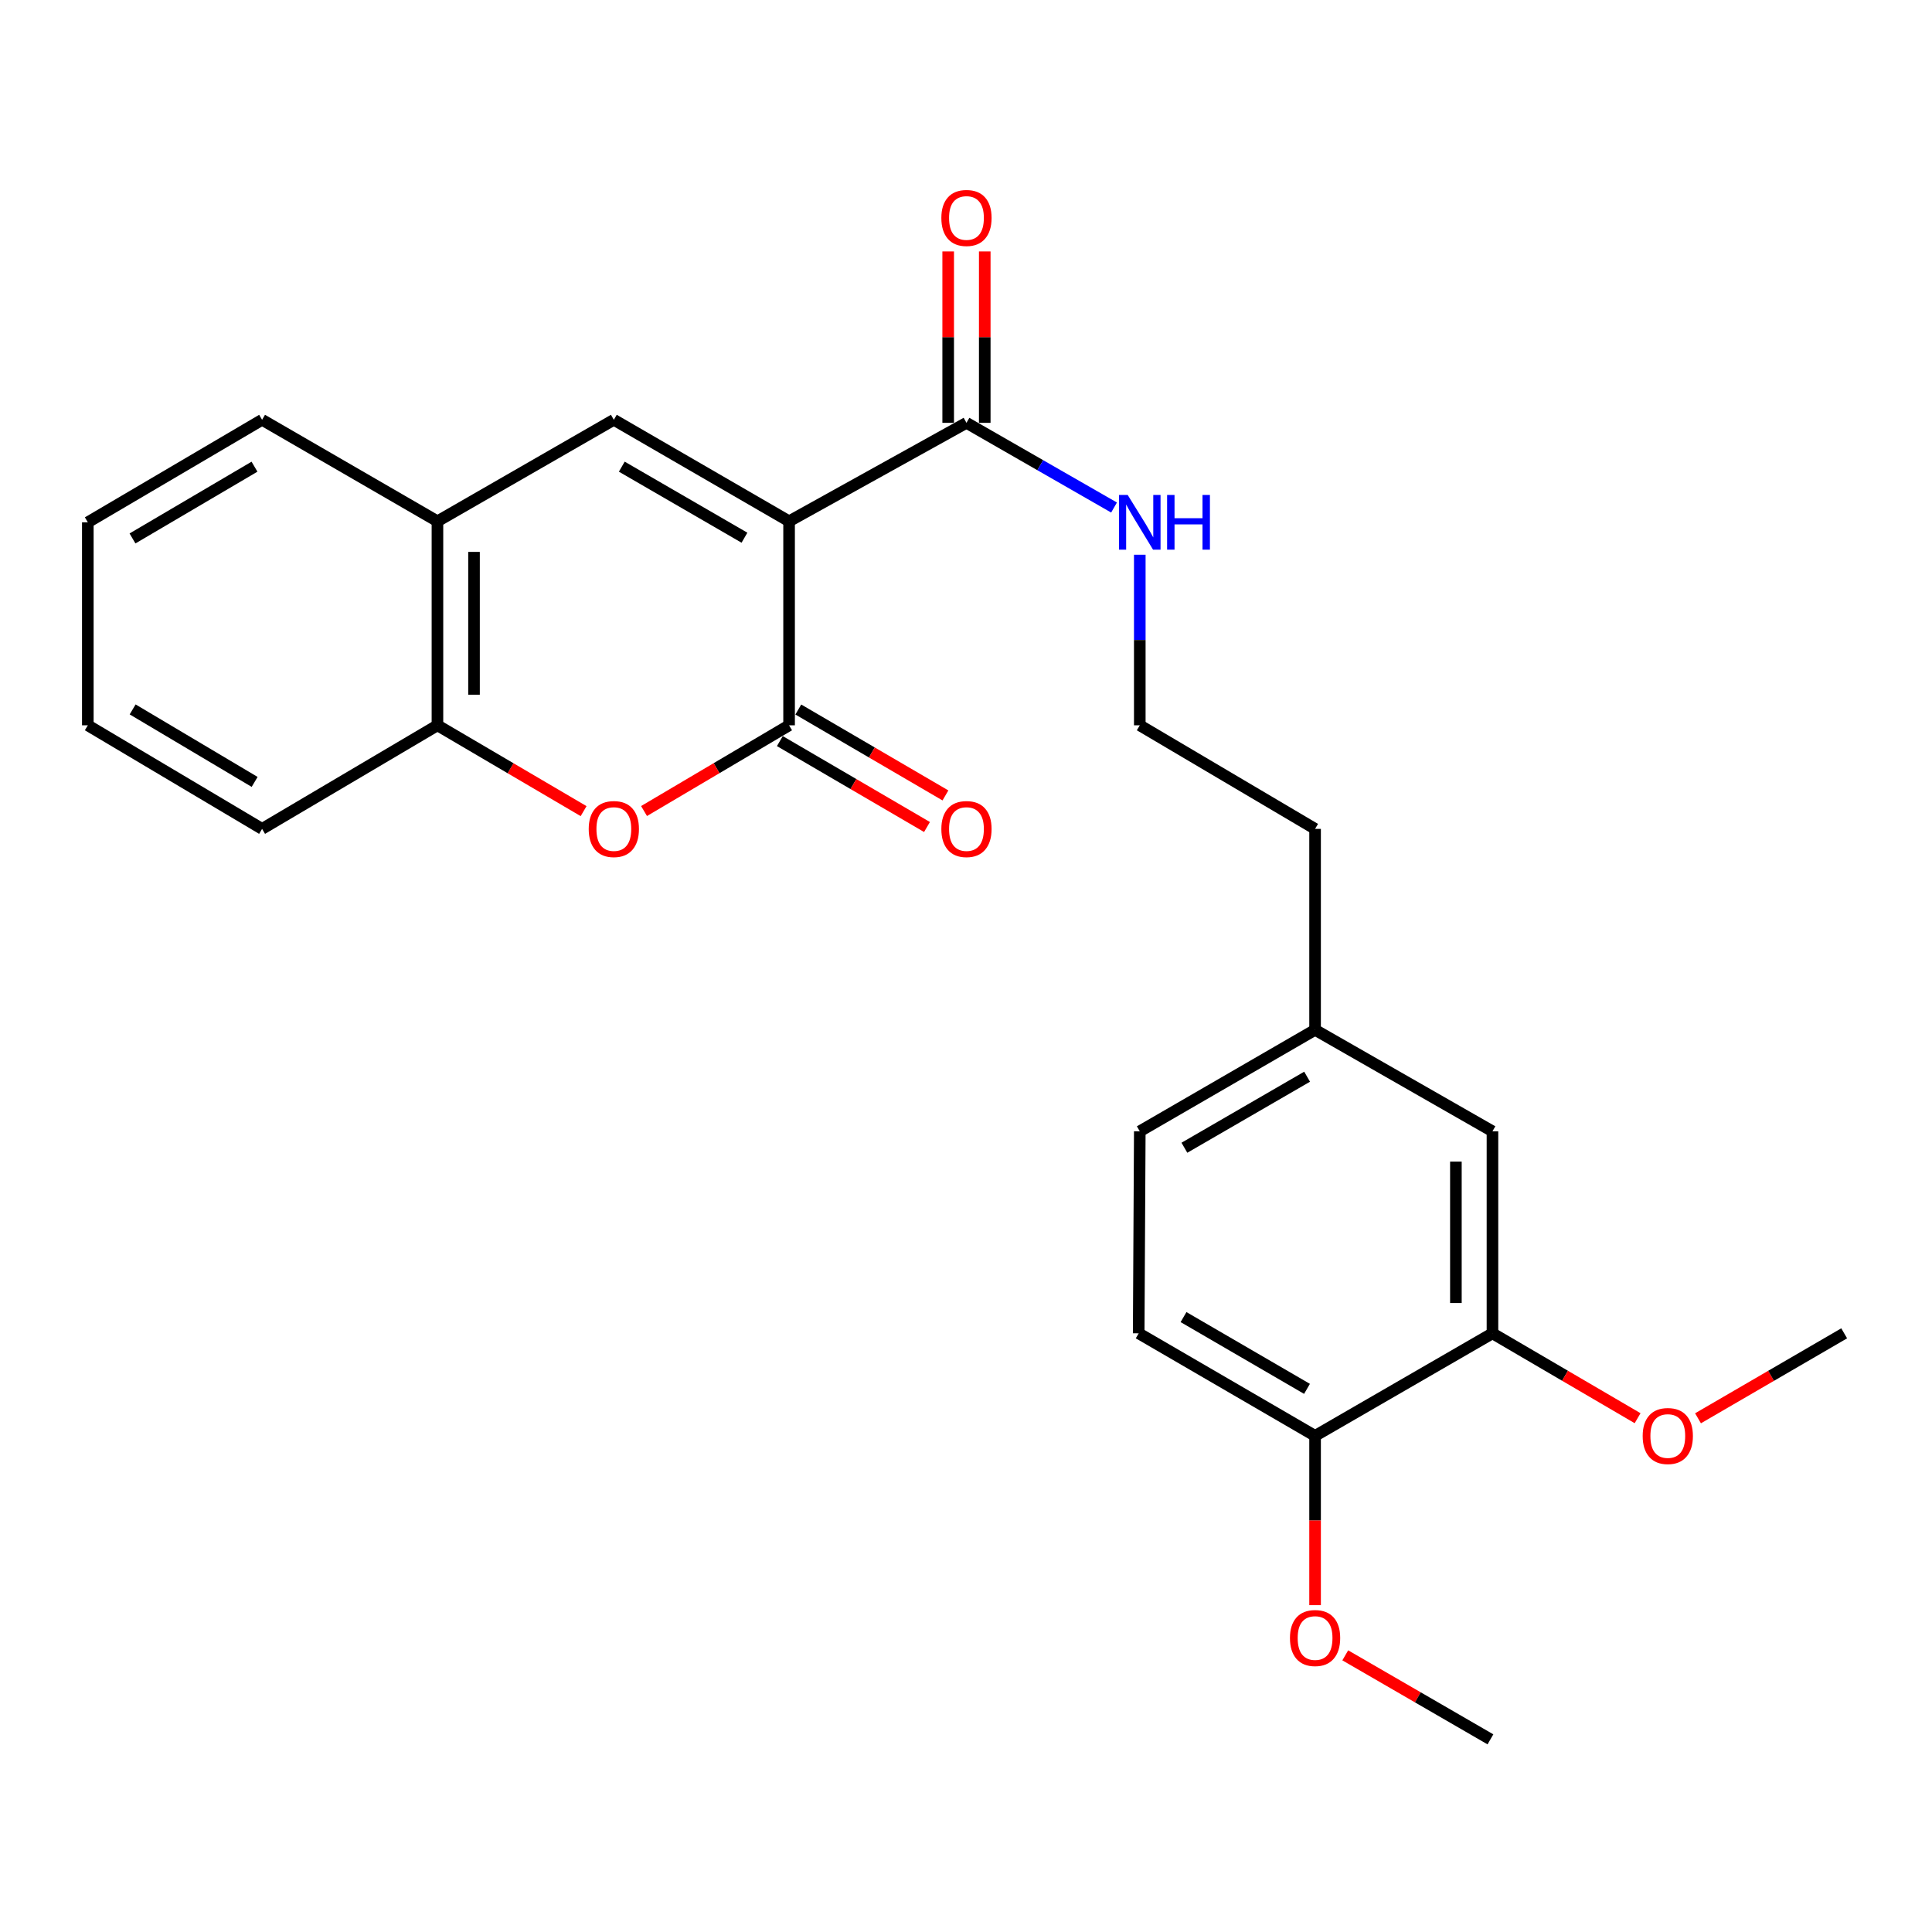 <?xml version='1.0' encoding='iso-8859-1'?>
<svg version='1.1' baseProfile='full'
              xmlns='http://www.w3.org/2000/svg'
                      xmlns:rdkit='http://www.rdkit.org/xml'
                      xmlns:xlink='http://www.w3.org/1999/xlink'
                  xml:space='preserve'
width='1000px' height='1000px' viewBox='0 0 1000 1000'>
<!-- END OF HEADER -->
<rect style='opacity:1.0;fill:#FFFFFF;stroke:none' width='1000' height='1000' x='0' y='0'> </rect>
<path class='bond-0' d='M 408.428,269.819 L 408.428,375.419' style='fill:none;fill-rule:evenodd;stroke:#000000;stroke-width:6px;stroke-linecap:butt;stroke-linejoin:miter;stroke-opacity:1' />
<path class='bond-1' d='M 408.428,269.819 L 317.719,217.283' style='fill:none;fill-rule:evenodd;stroke:#000000;stroke-width:6px;stroke-linecap:butt;stroke-linejoin:miter;stroke-opacity:1' />
<path class='bond-1' d='M 385.335,278.318 L 321.839,241.543' style='fill:none;fill-rule:evenodd;stroke:#000000;stroke-width:6px;stroke-linecap:butt;stroke-linejoin:miter;stroke-opacity:1' />
<path class='bond-3' d='M 408.428,269.819 L 500.242,218.86' style='fill:none;fill-rule:evenodd;stroke:#000000;stroke-width:6px;stroke-linecap:butt;stroke-linejoin:miter;stroke-opacity:1' />
<path class='bond-2' d='M 408.428,375.419 L 370.891,397.604' style='fill:none;fill-rule:evenodd;stroke:#000000;stroke-width:6px;stroke-linecap:butt;stroke-linejoin:miter;stroke-opacity:1' />
<path class='bond-2' d='M 370.891,397.604 L 333.353,419.789' style='fill:none;fill-rule:evenodd;stroke:#FF0000;stroke-width:6px;stroke-linecap:butt;stroke-linejoin:miter;stroke-opacity:1' />
<path class='bond-7' d='M 403.656,383.592 L 441.734,405.826' style='fill:none;fill-rule:evenodd;stroke:#000000;stroke-width:6px;stroke-linecap:butt;stroke-linejoin:miter;stroke-opacity:1' />
<path class='bond-7' d='M 441.734,405.826 L 479.812,428.059' style='fill:none;fill-rule:evenodd;stroke:#FF0000;stroke-width:6px;stroke-linecap:butt;stroke-linejoin:miter;stroke-opacity:1' />
<path class='bond-7' d='M 413.201,367.246 L 451.278,389.48' style='fill:none;fill-rule:evenodd;stroke:#000000;stroke-width:6px;stroke-linecap:butt;stroke-linejoin:miter;stroke-opacity:1' />
<path class='bond-7' d='M 451.278,389.48 L 489.356,411.713' style='fill:none;fill-rule:evenodd;stroke:#FF0000;stroke-width:6px;stroke-linecap:butt;stroke-linejoin:miter;stroke-opacity:1' />
<path class='bond-4' d='M 317.719,217.283 L 226.421,269.819' style='fill:none;fill-rule:evenodd;stroke:#000000;stroke-width:6px;stroke-linecap:butt;stroke-linejoin:miter;stroke-opacity:1' />
<path class='bond-25' d='M 302.072,419.841 L 264.247,397.63' style='fill:none;fill-rule:evenodd;stroke:#FF0000;stroke-width:6px;stroke-linecap:butt;stroke-linejoin:miter;stroke-opacity:1' />
<path class='bond-25' d='M 264.247,397.63 L 226.421,375.419' style='fill:none;fill-rule:evenodd;stroke:#000000;stroke-width:6px;stroke-linecap:butt;stroke-linejoin:miter;stroke-opacity:1' />
<path class='bond-9' d='M 509.706,218.86 L 509.706,174.504' style='fill:none;fill-rule:evenodd;stroke:#000000;stroke-width:6px;stroke-linecap:butt;stroke-linejoin:miter;stroke-opacity:1' />
<path class='bond-9' d='M 509.706,174.504 L 509.706,130.148' style='fill:none;fill-rule:evenodd;stroke:#FF0000;stroke-width:6px;stroke-linecap:butt;stroke-linejoin:miter;stroke-opacity:1' />
<path class='bond-9' d='M 490.778,218.86 L 490.778,174.504' style='fill:none;fill-rule:evenodd;stroke:#000000;stroke-width:6px;stroke-linecap:butt;stroke-linejoin:miter;stroke-opacity:1' />
<path class='bond-9' d='M 490.778,174.504 L 490.778,130.148' style='fill:none;fill-rule:evenodd;stroke:#FF0000;stroke-width:6px;stroke-linecap:butt;stroke-linejoin:miter;stroke-opacity:1' />
<path class='bond-11' d='M 500.242,218.86 L 538.434,240.779' style='fill:none;fill-rule:evenodd;stroke:#000000;stroke-width:6px;stroke-linecap:butt;stroke-linejoin:miter;stroke-opacity:1' />
<path class='bond-11' d='M 538.434,240.779 L 576.626,262.697' style='fill:none;fill-rule:evenodd;stroke:#0000FF;stroke-width:6px;stroke-linecap:butt;stroke-linejoin:miter;stroke-opacity:1' />
<path class='bond-5' d='M 226.421,269.819 L 226.421,375.419' style='fill:none;fill-rule:evenodd;stroke:#000000;stroke-width:6px;stroke-linecap:butt;stroke-linejoin:miter;stroke-opacity:1' />
<path class='bond-5' d='M 245.349,285.659 L 245.349,359.579' style='fill:none;fill-rule:evenodd;stroke:#000000;stroke-width:6px;stroke-linecap:butt;stroke-linejoin:miter;stroke-opacity:1' />
<path class='bond-18' d='M 226.421,269.819 L 135.659,217.283' style='fill:none;fill-rule:evenodd;stroke:#000000;stroke-width:6px;stroke-linecap:butt;stroke-linejoin:miter;stroke-opacity:1' />
<path class='bond-19' d='M 226.421,375.419 L 135.659,429.029' style='fill:none;fill-rule:evenodd;stroke:#000000;stroke-width:6px;stroke-linecap:butt;stroke-linejoin:miter;stroke-opacity:1' />
<path class='bond-6' d='M 772.496,690.125 L 772.496,585.567' style='fill:none;fill-rule:evenodd;stroke:#000000;stroke-width:6px;stroke-linecap:butt;stroke-linejoin:miter;stroke-opacity:1' />
<path class='bond-6' d='M 753.567,674.442 L 753.567,601.251' style='fill:none;fill-rule:evenodd;stroke:#000000;stroke-width:6px;stroke-linecap:butt;stroke-linejoin:miter;stroke-opacity:1' />
<path class='bond-15' d='M 772.496,690.125 L 810.057,712.092' style='fill:none;fill-rule:evenodd;stroke:#000000;stroke-width:6px;stroke-linecap:butt;stroke-linejoin:miter;stroke-opacity:1' />
<path class='bond-15' d='M 810.057,712.092 L 847.619,734.059' style='fill:none;fill-rule:evenodd;stroke:#FF0000;stroke-width:6px;stroke-linecap:butt;stroke-linejoin:miter;stroke-opacity:1' />
<path class='bond-27' d='M 772.496,690.125 L 680.682,743.199' style='fill:none;fill-rule:evenodd;stroke:#000000;stroke-width:6px;stroke-linecap:butt;stroke-linejoin:miter;stroke-opacity:1' />
<path class='bond-8' d='M 680.682,743.199 L 589.384,690.125' style='fill:none;fill-rule:evenodd;stroke:#000000;stroke-width:6px;stroke-linecap:butt;stroke-linejoin:miter;stroke-opacity:1' />
<path class='bond-8' d='M 676.501,718.873 L 612.592,681.722' style='fill:none;fill-rule:evenodd;stroke:#000000;stroke-width:6px;stroke-linecap:butt;stroke-linejoin:miter;stroke-opacity:1' />
<path class='bond-16' d='M 680.682,743.199 L 680.682,787.011' style='fill:none;fill-rule:evenodd;stroke:#000000;stroke-width:6px;stroke-linecap:butt;stroke-linejoin:miter;stroke-opacity:1' />
<path class='bond-16' d='M 680.682,787.011 L 680.682,830.823' style='fill:none;fill-rule:evenodd;stroke:#FF0000;stroke-width:6px;stroke-linecap:butt;stroke-linejoin:miter;stroke-opacity:1' />
<path class='bond-10' d='M 772.496,585.567 L 680.682,533.04' style='fill:none;fill-rule:evenodd;stroke:#000000;stroke-width:6px;stroke-linecap:butt;stroke-linejoin:miter;stroke-opacity:1' />
<path class='bond-17' d='M 589.952,287.132 L 589.952,331.276' style='fill:none;fill-rule:evenodd;stroke:#0000FF;stroke-width:6px;stroke-linecap:butt;stroke-linejoin:miter;stroke-opacity:1' />
<path class='bond-17' d='M 589.952,331.276 L 589.952,375.419' style='fill:none;fill-rule:evenodd;stroke:#000000;stroke-width:6px;stroke-linecap:butt;stroke-linejoin:miter;stroke-opacity:1' />
<path class='bond-12' d='M 589.384,690.125 L 589.952,585.567' style='fill:none;fill-rule:evenodd;stroke:#000000;stroke-width:6px;stroke-linecap:butt;stroke-linejoin:miter;stroke-opacity:1' />
<path class='bond-13' d='M 680.682,533.04 L 680.682,429.029' style='fill:none;fill-rule:evenodd;stroke:#000000;stroke-width:6px;stroke-linecap:butt;stroke-linejoin:miter;stroke-opacity:1' />
<path class='bond-14' d='M 680.682,533.04 L 589.952,585.567' style='fill:none;fill-rule:evenodd;stroke:#000000;stroke-width:6px;stroke-linecap:butt;stroke-linejoin:miter;stroke-opacity:1' />
<path class='bond-14' d='M 676.557,557.301 L 613.045,594.069' style='fill:none;fill-rule:evenodd;stroke:#000000;stroke-width:6px;stroke-linecap:butt;stroke-linejoin:miter;stroke-opacity:1' />
<path class='bond-21' d='M 878.887,734.107 L 916.716,712.116' style='fill:none;fill-rule:evenodd;stroke:#FF0000;stroke-width:6px;stroke-linecap:butt;stroke-linejoin:miter;stroke-opacity:1' />
<path class='bond-21' d='M 916.716,712.116 L 954.545,690.125' style='fill:none;fill-rule:evenodd;stroke:#000000;stroke-width:6px;stroke-linecap:butt;stroke-linejoin:miter;stroke-opacity:1' />
<path class='bond-22' d='M 696.304,856.798 L 733.874,878.541' style='fill:none;fill-rule:evenodd;stroke:#FF0000;stroke-width:6px;stroke-linecap:butt;stroke-linejoin:miter;stroke-opacity:1' />
<path class='bond-22' d='M 733.874,878.541 L 771.444,900.284' style='fill:none;fill-rule:evenodd;stroke:#000000;stroke-width:6px;stroke-linecap:butt;stroke-linejoin:miter;stroke-opacity:1' />
<path class='bond-20' d='M 589.952,375.419 L 680.682,429.029' style='fill:none;fill-rule:evenodd;stroke:#000000;stroke-width:6px;stroke-linecap:butt;stroke-linejoin:miter;stroke-opacity:1' />
<path class='bond-23' d='M 135.659,217.283 L 45.455,270.345' style='fill:none;fill-rule:evenodd;stroke:#000000;stroke-width:6px;stroke-linecap:butt;stroke-linejoin:miter;stroke-opacity:1' />
<path class='bond-23' d='M 131.726,241.557 L 68.582,278.701' style='fill:none;fill-rule:evenodd;stroke:#000000;stroke-width:6px;stroke-linecap:butt;stroke-linejoin:miter;stroke-opacity:1' />
<path class='bond-26' d='M 135.659,429.029 L 45.455,375.419' style='fill:none;fill-rule:evenodd;stroke:#000000;stroke-width:6px;stroke-linecap:butt;stroke-linejoin:miter;stroke-opacity:1' />
<path class='bond-26' d='M 131.799,404.716 L 68.656,367.189' style='fill:none;fill-rule:evenodd;stroke:#000000;stroke-width:6px;stroke-linecap:butt;stroke-linejoin:miter;stroke-opacity:1' />
<path class='bond-24' d='M 45.455,270.345 L 45.455,375.419' style='fill:none;fill-rule:evenodd;stroke:#000000;stroke-width:6px;stroke-linecap:butt;stroke-linejoin:miter;stroke-opacity:1' />
<path  class='atom-3' d='M 304.719 429.109
Q 304.719 422.309, 308.079 418.509
Q 311.439 414.709, 317.719 414.709
Q 323.999 414.709, 327.359 418.509
Q 330.719 422.309, 330.719 429.109
Q 330.719 435.989, 327.319 439.909
Q 323.919 443.789, 317.719 443.789
Q 311.479 443.789, 308.079 439.909
Q 304.719 436.029, 304.719 429.109
M 317.719 440.589
Q 322.039 440.589, 324.359 437.709
Q 326.719 434.789, 326.719 429.109
Q 326.719 423.549, 324.359 420.749
Q 322.039 417.909, 317.719 417.909
Q 313.399 417.909, 311.039 420.709
Q 308.719 423.509, 308.719 429.109
Q 308.719 434.829, 311.039 437.709
Q 313.399 440.589, 317.719 440.589
' fill='#FF0000'/>
<path  class='atom-8' d='M 487.242 429.109
Q 487.242 422.309, 490.602 418.509
Q 493.962 414.709, 500.242 414.709
Q 506.522 414.709, 509.882 418.509
Q 513.242 422.309, 513.242 429.109
Q 513.242 435.989, 509.842 439.909
Q 506.442 443.789, 500.242 443.789
Q 494.002 443.789, 490.602 439.909
Q 487.242 436.029, 487.242 429.109
M 500.242 440.589
Q 504.562 440.589, 506.882 437.709
Q 509.242 434.789, 509.242 429.109
Q 509.242 423.549, 506.882 420.749
Q 504.562 417.909, 500.242 417.909
Q 495.922 417.909, 493.562 420.709
Q 491.242 423.509, 491.242 429.109
Q 491.242 434.829, 493.562 437.709
Q 495.922 440.589, 500.242 440.589
' fill='#FF0000'/>
<path  class='atom-10' d='M 487.242 112.814
Q 487.242 106.014, 490.602 102.214
Q 493.962 98.414, 500.242 98.414
Q 506.522 98.414, 509.882 102.214
Q 513.242 106.014, 513.242 112.814
Q 513.242 119.694, 509.842 123.614
Q 506.442 127.494, 500.242 127.494
Q 494.002 127.494, 490.602 123.614
Q 487.242 119.734, 487.242 112.814
M 500.242 124.294
Q 504.562 124.294, 506.882 121.414
Q 509.242 118.494, 509.242 112.814
Q 509.242 107.254, 506.882 104.454
Q 504.562 101.614, 500.242 101.614
Q 495.922 101.614, 493.562 104.414
Q 491.242 107.214, 491.242 112.814
Q 491.242 118.534, 493.562 121.414
Q 495.922 124.294, 500.242 124.294
' fill='#FF0000'/>
<path  class='atom-12' d='M 583.692 256.185
L 592.972 271.185
Q 593.892 272.665, 595.372 275.345
Q 596.852 278.025, 596.932 278.185
L 596.932 256.185
L 600.692 256.185
L 600.692 284.505
L 596.812 284.505
L 586.852 268.105
Q 585.692 266.185, 584.452 263.985
Q 583.252 261.785, 582.892 261.105
L 582.892 284.505
L 579.212 284.505
L 579.212 256.185
L 583.692 256.185
' fill='#0000FF'/>
<path  class='atom-12' d='M 604.092 256.185
L 607.932 256.185
L 607.932 268.225
L 622.412 268.225
L 622.412 256.185
L 626.252 256.185
L 626.252 284.505
L 622.412 284.505
L 622.412 271.425
L 607.932 271.425
L 607.932 284.505
L 604.092 284.505
L 604.092 256.185
' fill='#0000FF'/>
<path  class='atom-16' d='M 850.247 743.279
Q 850.247 736.479, 853.607 732.679
Q 856.967 728.879, 863.247 728.879
Q 869.527 728.879, 872.887 732.679
Q 876.247 736.479, 876.247 743.279
Q 876.247 750.159, 872.847 754.079
Q 869.447 757.959, 863.247 757.959
Q 857.007 757.959, 853.607 754.079
Q 850.247 750.199, 850.247 743.279
M 863.247 754.759
Q 867.567 754.759, 869.887 751.879
Q 872.247 748.959, 872.247 743.279
Q 872.247 737.719, 869.887 734.919
Q 867.567 732.079, 863.247 732.079
Q 858.927 732.079, 856.567 734.879
Q 854.247 737.679, 854.247 743.279
Q 854.247 748.999, 856.567 751.879
Q 858.927 754.759, 863.247 754.759
' fill='#FF0000'/>
<path  class='atom-17' d='M 667.682 847.837
Q 667.682 841.037, 671.042 837.237
Q 674.402 833.437, 680.682 833.437
Q 686.962 833.437, 690.322 837.237
Q 693.682 841.037, 693.682 847.837
Q 693.682 854.717, 690.282 858.637
Q 686.882 862.517, 680.682 862.517
Q 674.442 862.517, 671.042 858.637
Q 667.682 854.757, 667.682 847.837
M 680.682 859.317
Q 685.002 859.317, 687.322 856.437
Q 689.682 853.517, 689.682 847.837
Q 689.682 842.277, 687.322 839.477
Q 685.002 836.637, 680.682 836.637
Q 676.362 836.637, 674.002 839.437
Q 671.682 842.237, 671.682 847.837
Q 671.682 853.557, 674.002 856.437
Q 676.362 859.317, 680.682 859.317
' fill='#FF0000'/>
</svg>
